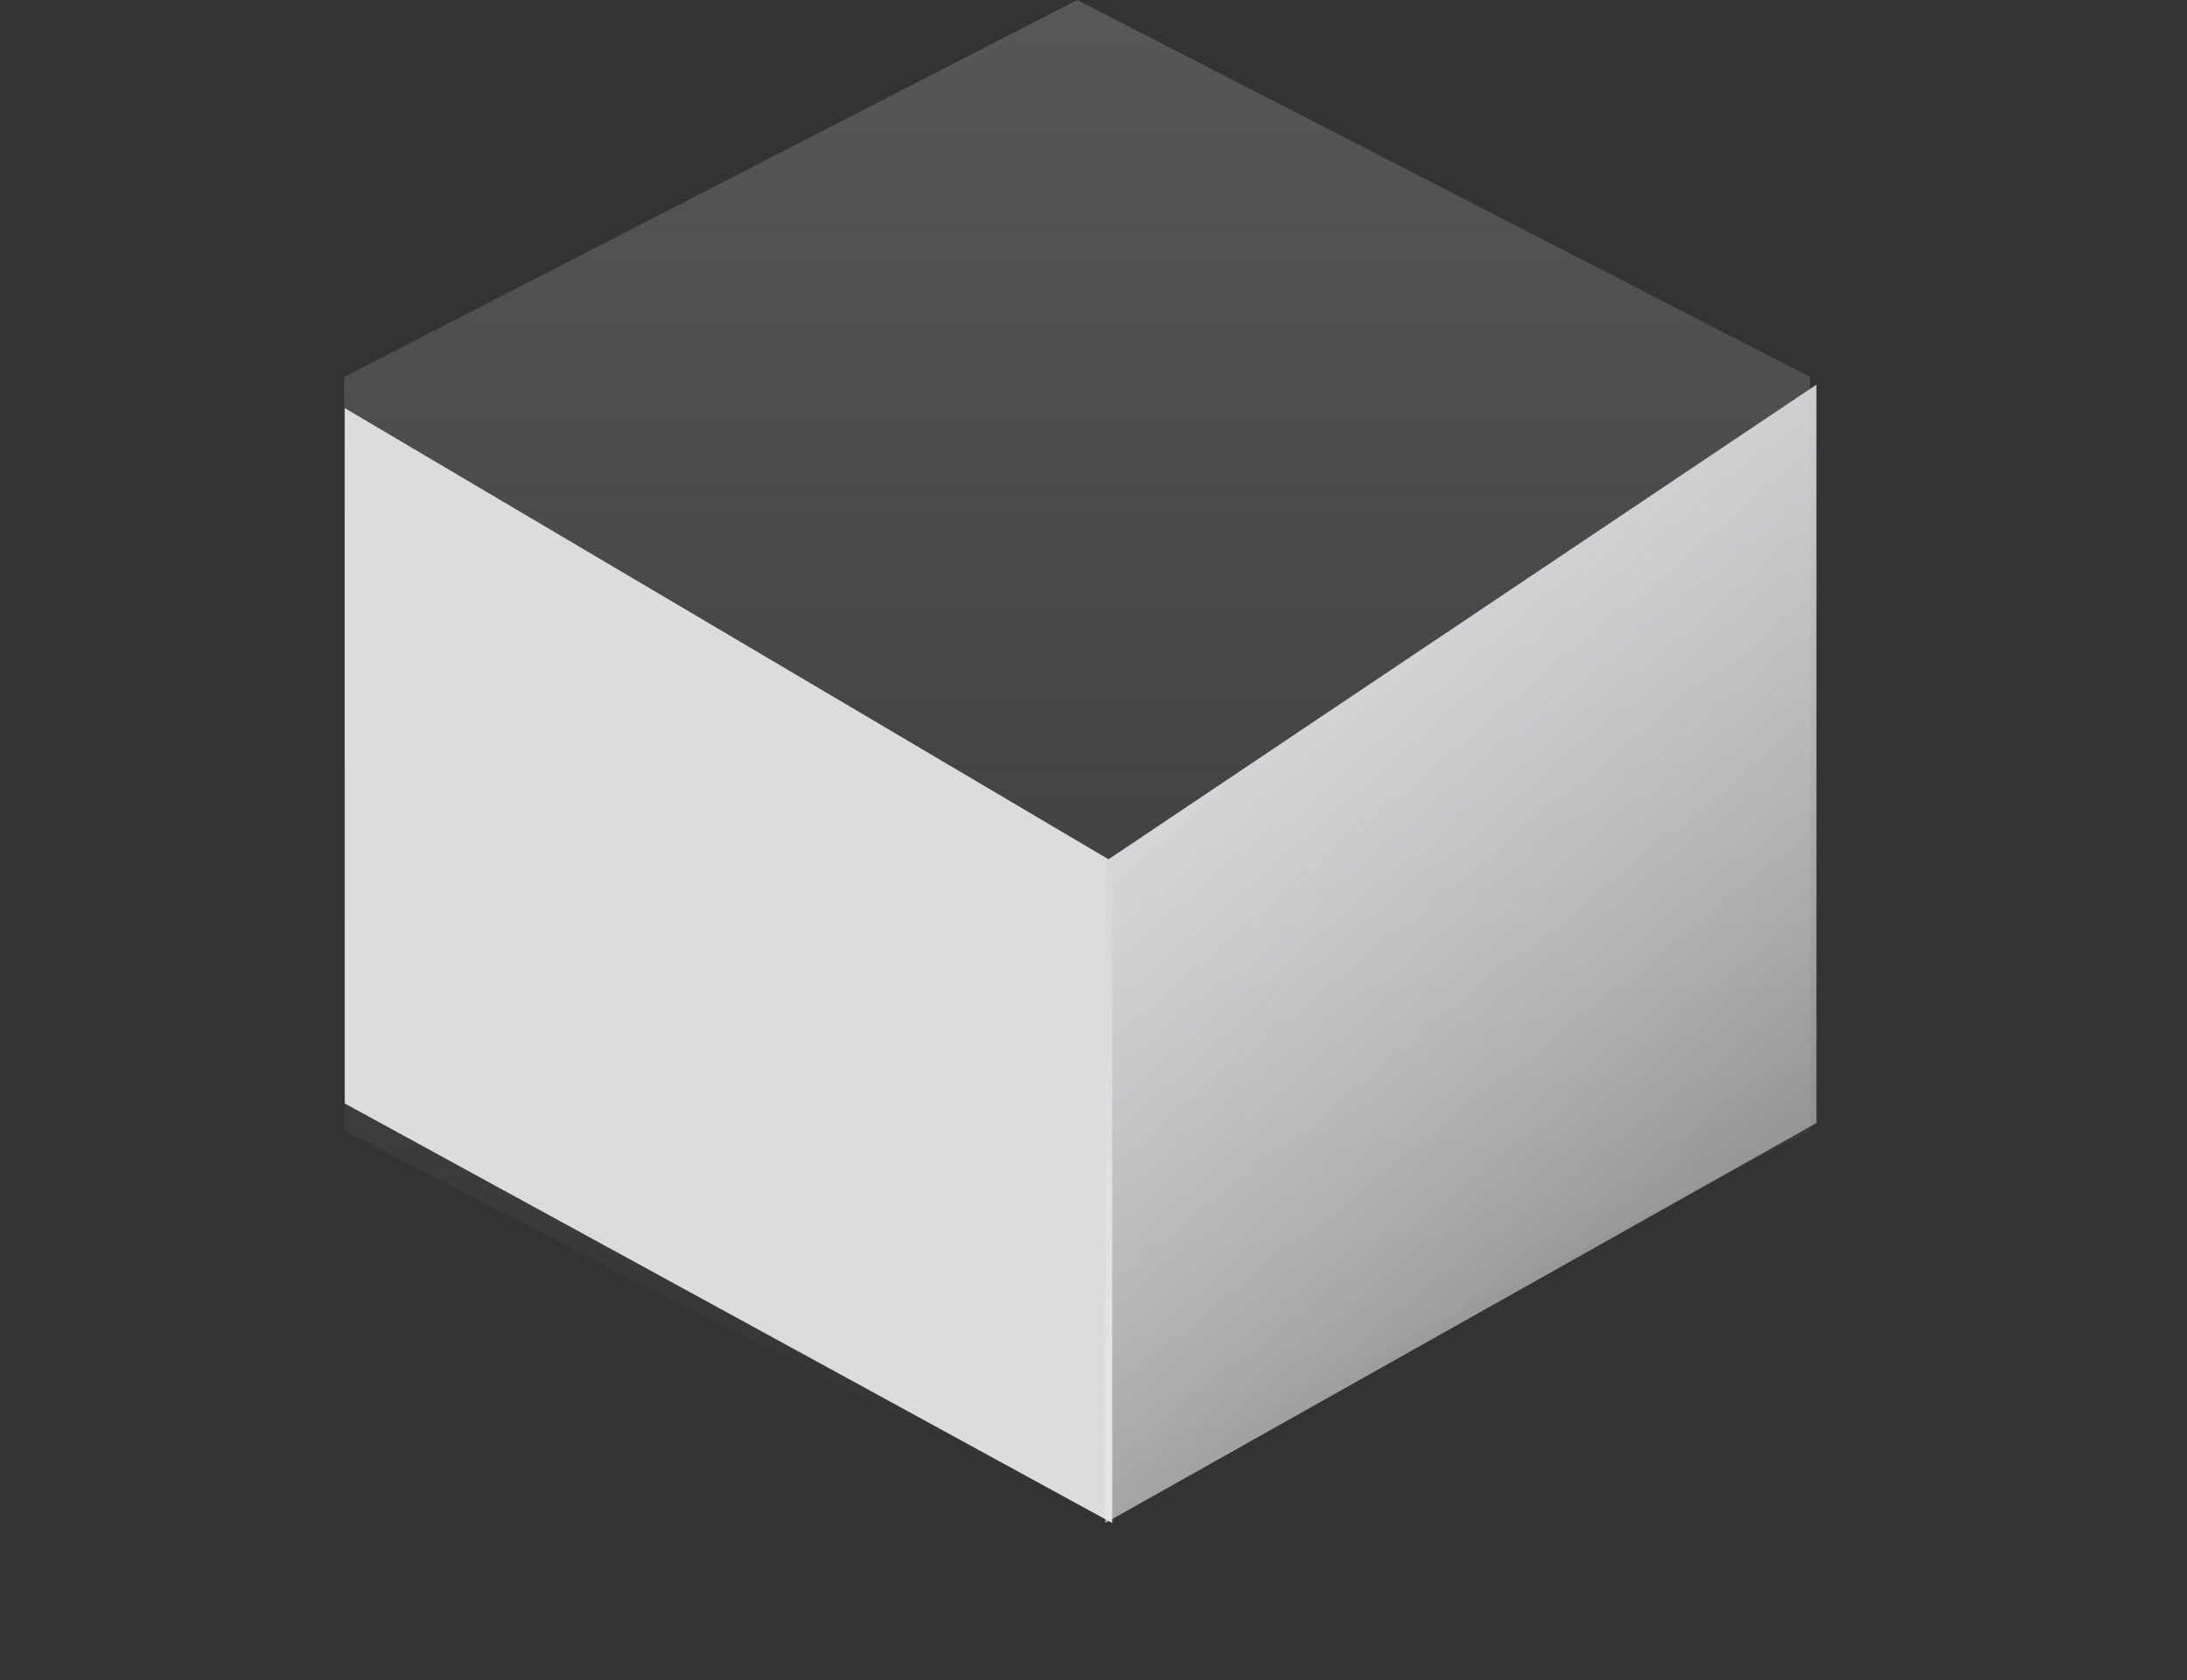 <svg width="108" height="83" viewBox="0 0 108 83" fill="none" xmlns="http://www.w3.org/2000/svg">
<rect x="0" y="0" width="108" height="83" fill="#333333" stroke="none"/>
<path d="M53.194 0L89.389 18.618V55.854L53.194 74.472L16.998 55.854V18.618L53.194 0Z" fill="url(#paint0_linear_170_61)"/>
<path d="M54.924 42.555L17.025 20.16L17.025 54.508L54.924 75.232L54.924 42.555Z" fill="#DCDCDC"/>
<path d="M54.58 42.555L89.701 18.998L89.701 55.474L54.58 75.231L54.58 42.555Z" fill="url(#paint1_linear_170_61)"/>
<defs>
<linearGradient id="paint0_linear_170_61" x1="53.194" y1="0" x2="53.194" y2="74.472" gradientUnits="userSpaceOnUse">
<stop stop-color="#D9D9D9" stop-opacity="0.22"/>
<stop offset="1" stop-color="#D9D9D9" stop-opacity="0"/>
</linearGradient>
<linearGradient id="paint1_linear_170_61" x1="62.254" y1="35.831" x2="83.911" y2="60.547" gradientUnits="userSpaceOnUse">
<stop stop-color="#D6D5D7"/>
<stop offset="1" stop-color="#F5F5F5" stop-opacity="0.48"/>
</linearGradient>
</defs>
</svg>
